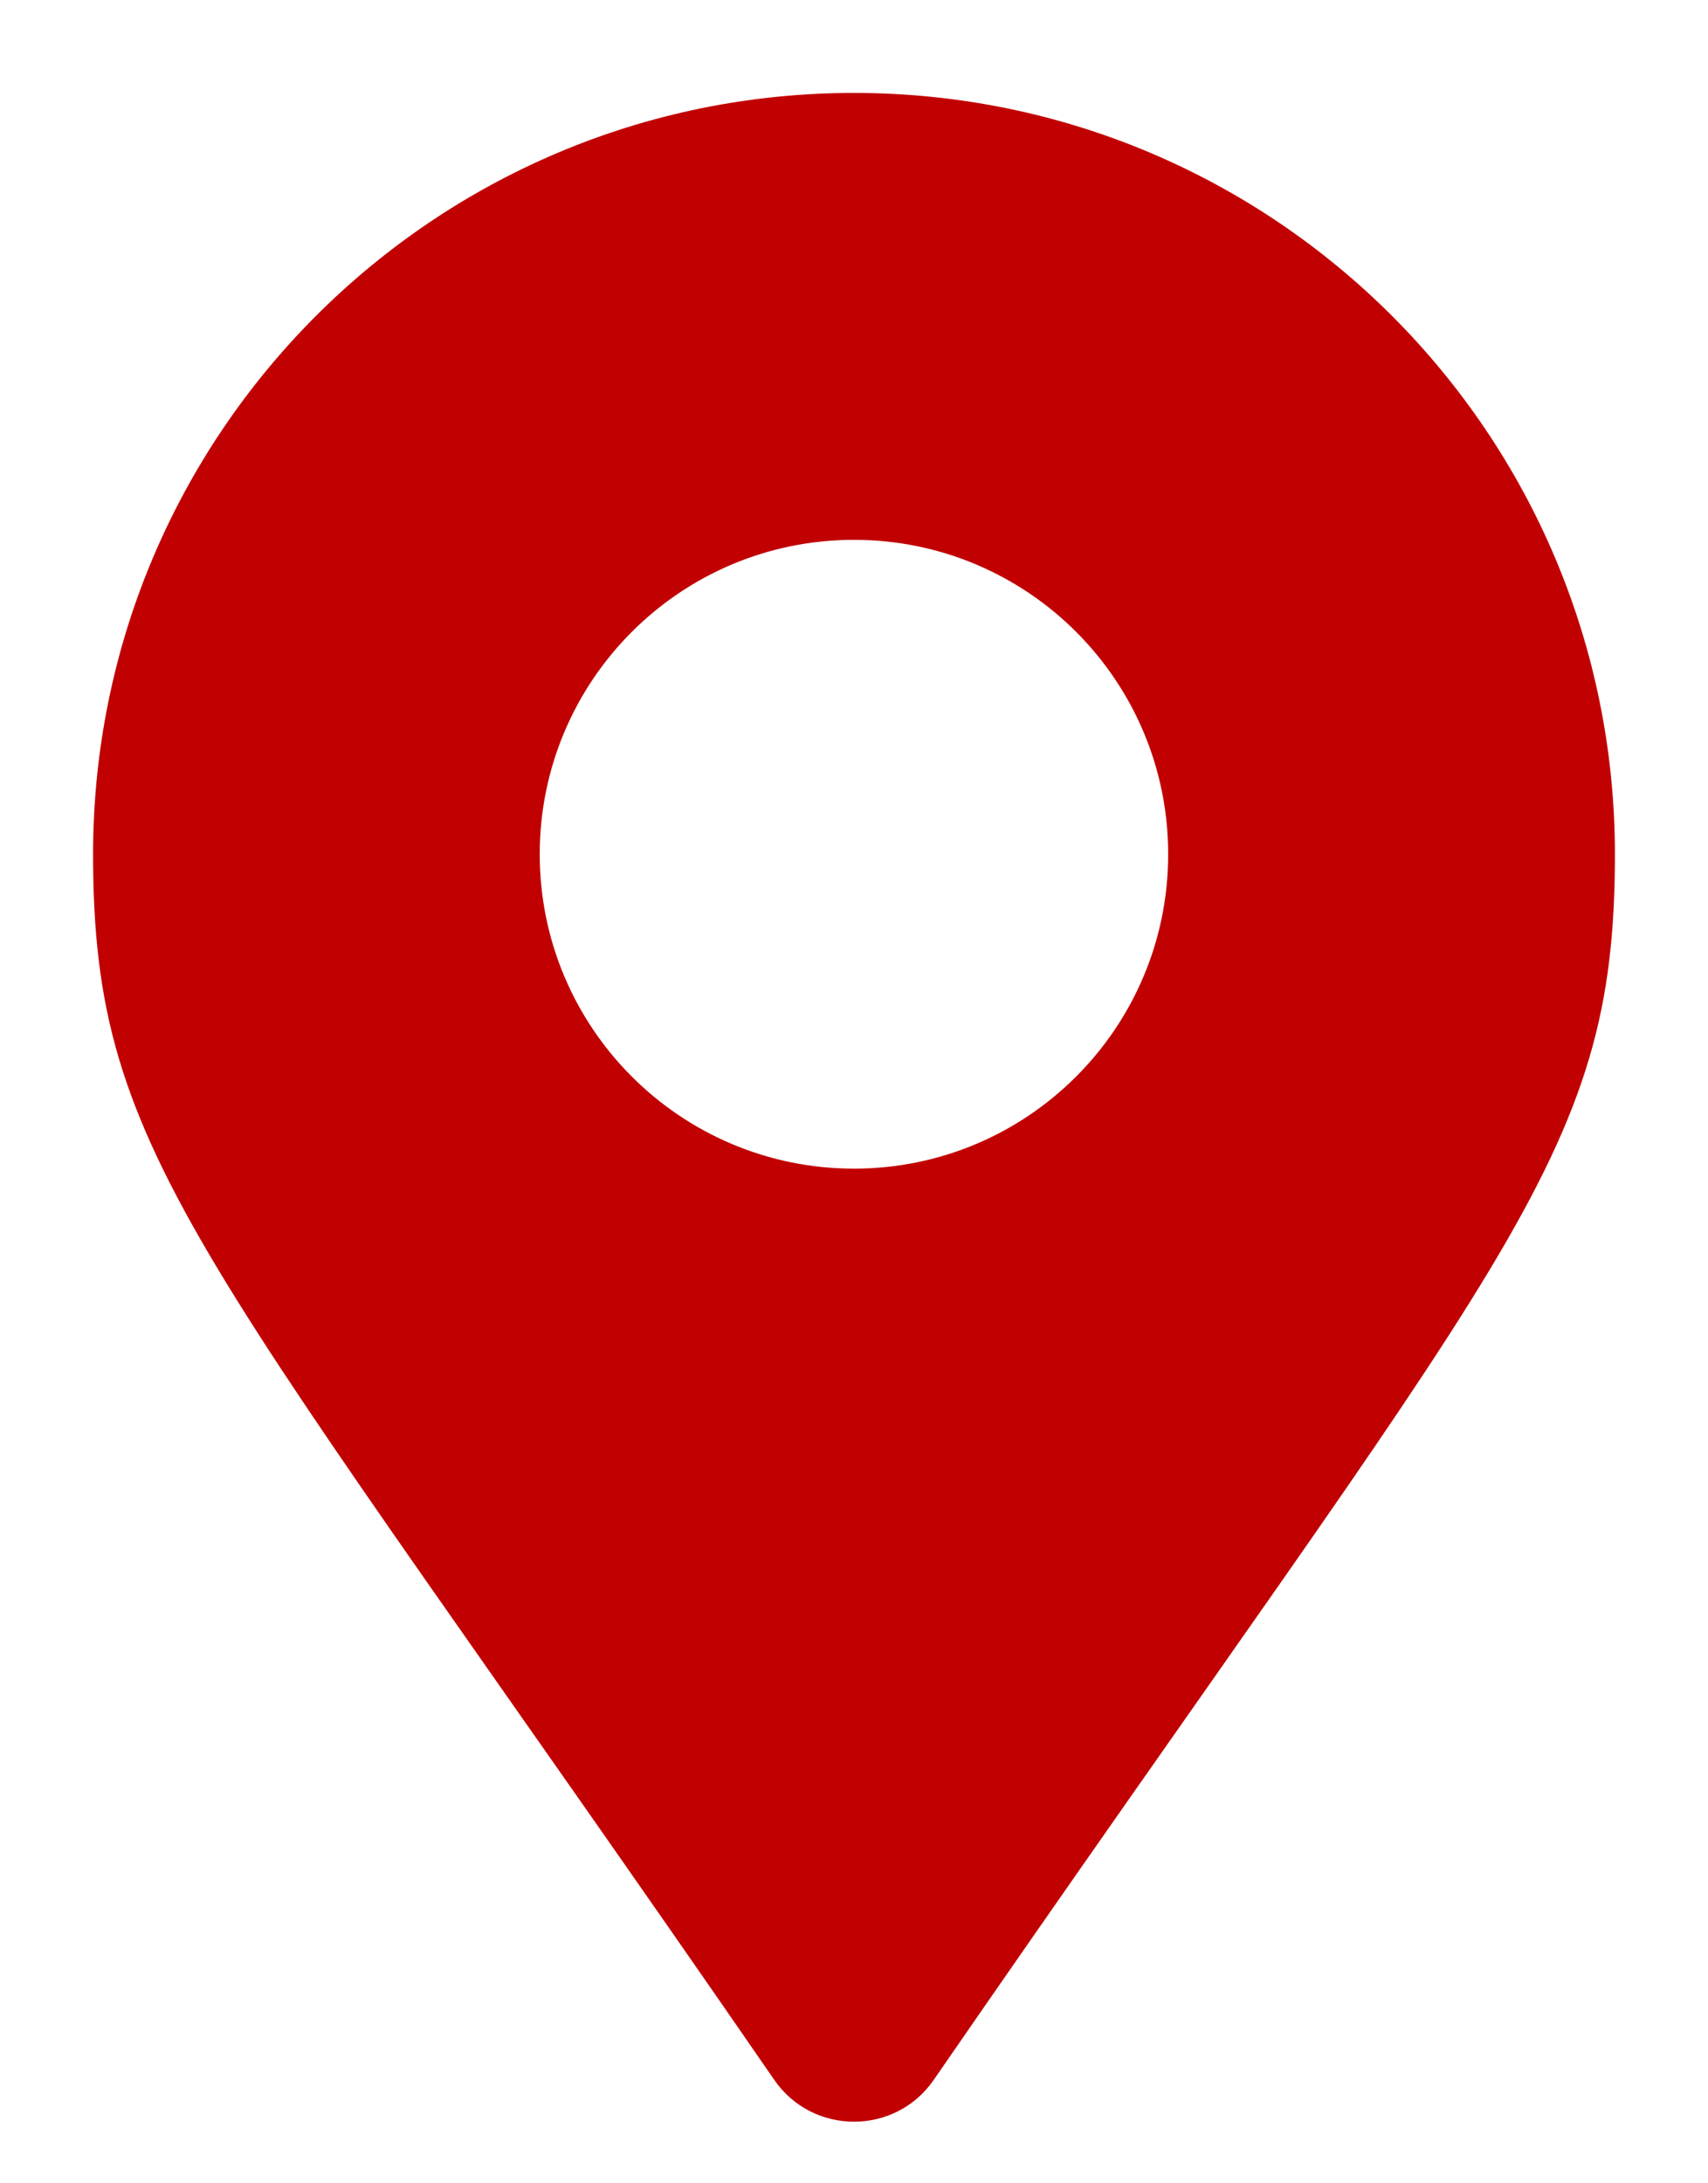 <?xml version="1.0" encoding="UTF-8"?> <svg xmlns="http://www.w3.org/2000/svg" width="18" height="23" viewBox="0 0 18 23" fill="none"><path d="M8.178 21.9C2.125 13.124 1.002 12.224 1.002 8.999C1.002 4.581 4.583 1 9 1C13.417 1 16.998 4.581 16.998 8.999C16.998 12.224 15.875 13.124 9.822 21.9C9.425 22.474 8.575 22.473 8.178 21.9ZM9 12.332C10.841 12.332 12.332 10.839 12.332 8.999C12.332 7.158 10.841 5.666 9 5.666C7.159 5.666 5.667 7.158 5.667 8.999C5.667 10.839 7.159 12.332 9 12.332Z" fill="#C10001" stroke="#C10001" stroke-width="0.042"></path></svg> 
